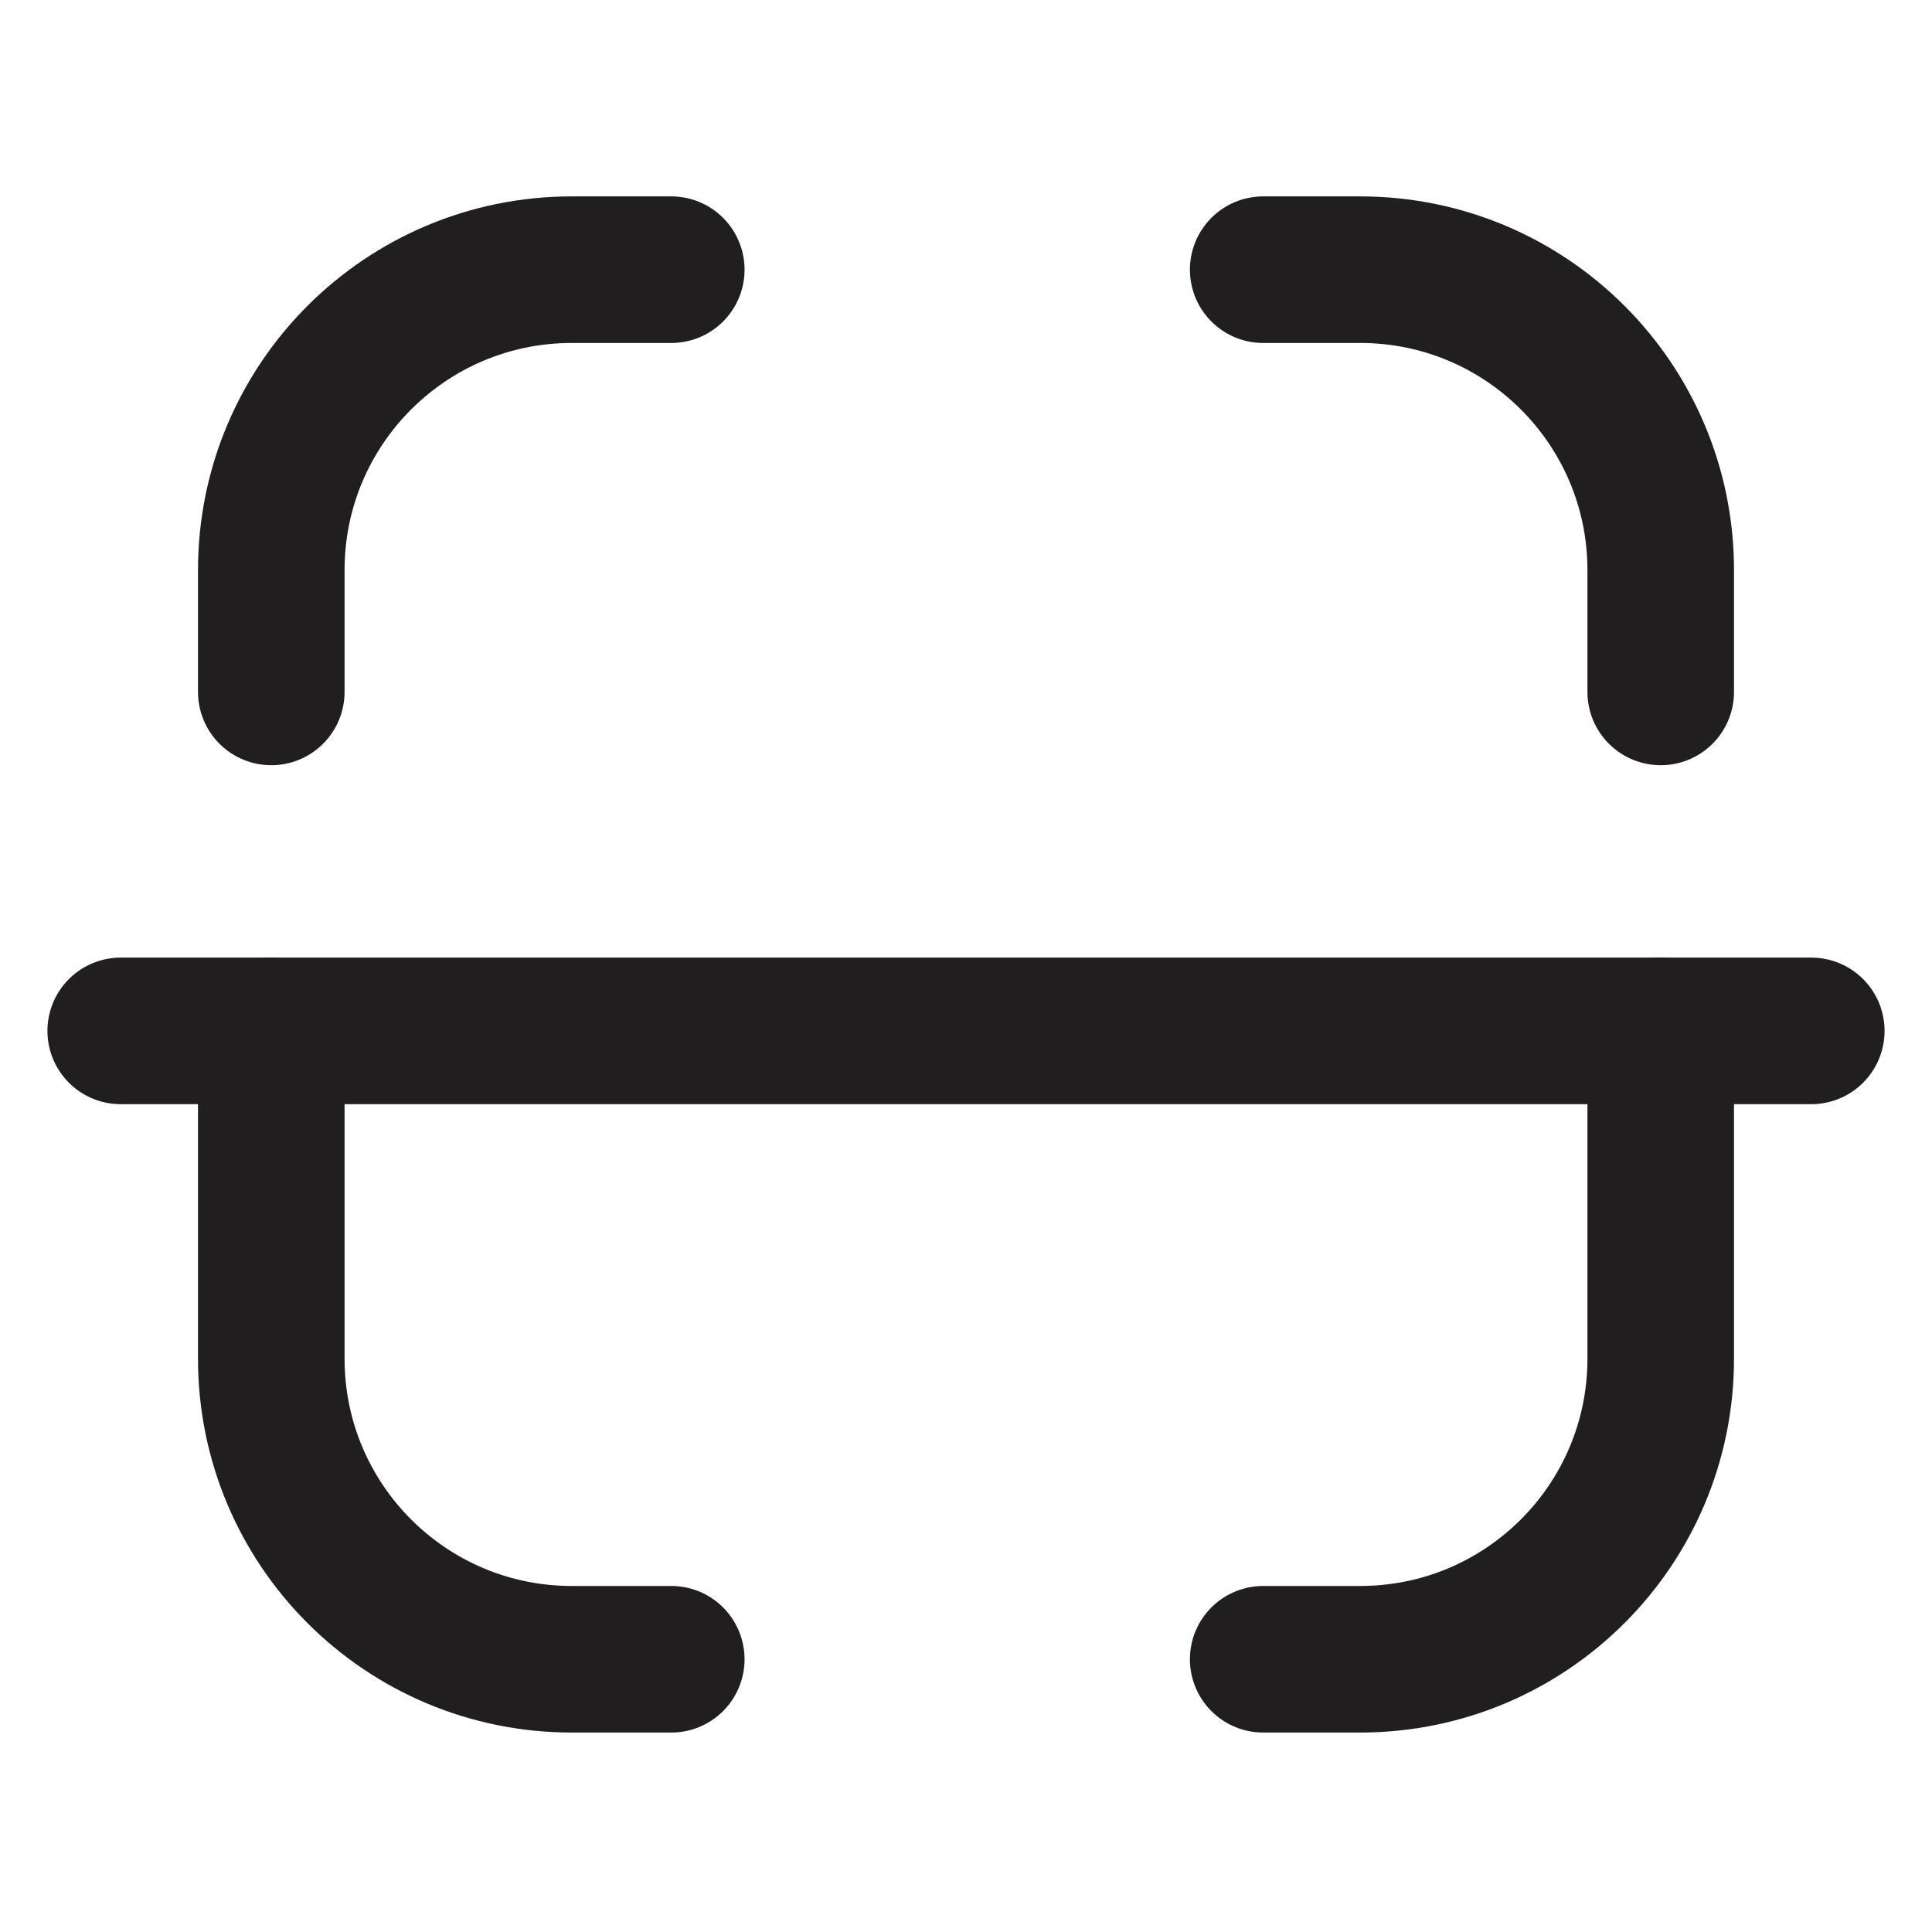 <svg width="29" height="29" viewBox="0 0 29 29" fill="none" xmlns="http://www.w3.org/2000/svg">
<path d="M27.188 15.474H1.812" stroke="#201E1E" stroke-width="2.2" stroke-linecap="round" stroke-linejoin="round"/>
<path d="M24.928 10.386V8.558C24.928 6.067 22.909 4.048 20.417 4.048H18.961" stroke="#201E1E" stroke-width="2.2" stroke-linecap="round" stroke-linejoin="round"/>
<path d="M4.072 10.386V8.558C4.072 6.067 6.091 4.048 8.583 4.048H10.076" stroke="#201E1E" stroke-width="2.2" stroke-linecap="round" stroke-linejoin="round"/>
<path d="M24.928 15.472V20.395C24.928 22.887 22.909 24.906 20.417 24.906H18.961" stroke="#201E1E" stroke-width="2.2" stroke-linecap="round" stroke-linejoin="round"/>
<path d="M4.072 15.472V20.395C4.072 22.887 6.091 24.906 8.583 24.906H10.076" stroke="#201E1E" stroke-width="2.2" stroke-linecap="round" stroke-linejoin="round"/>
</svg>
